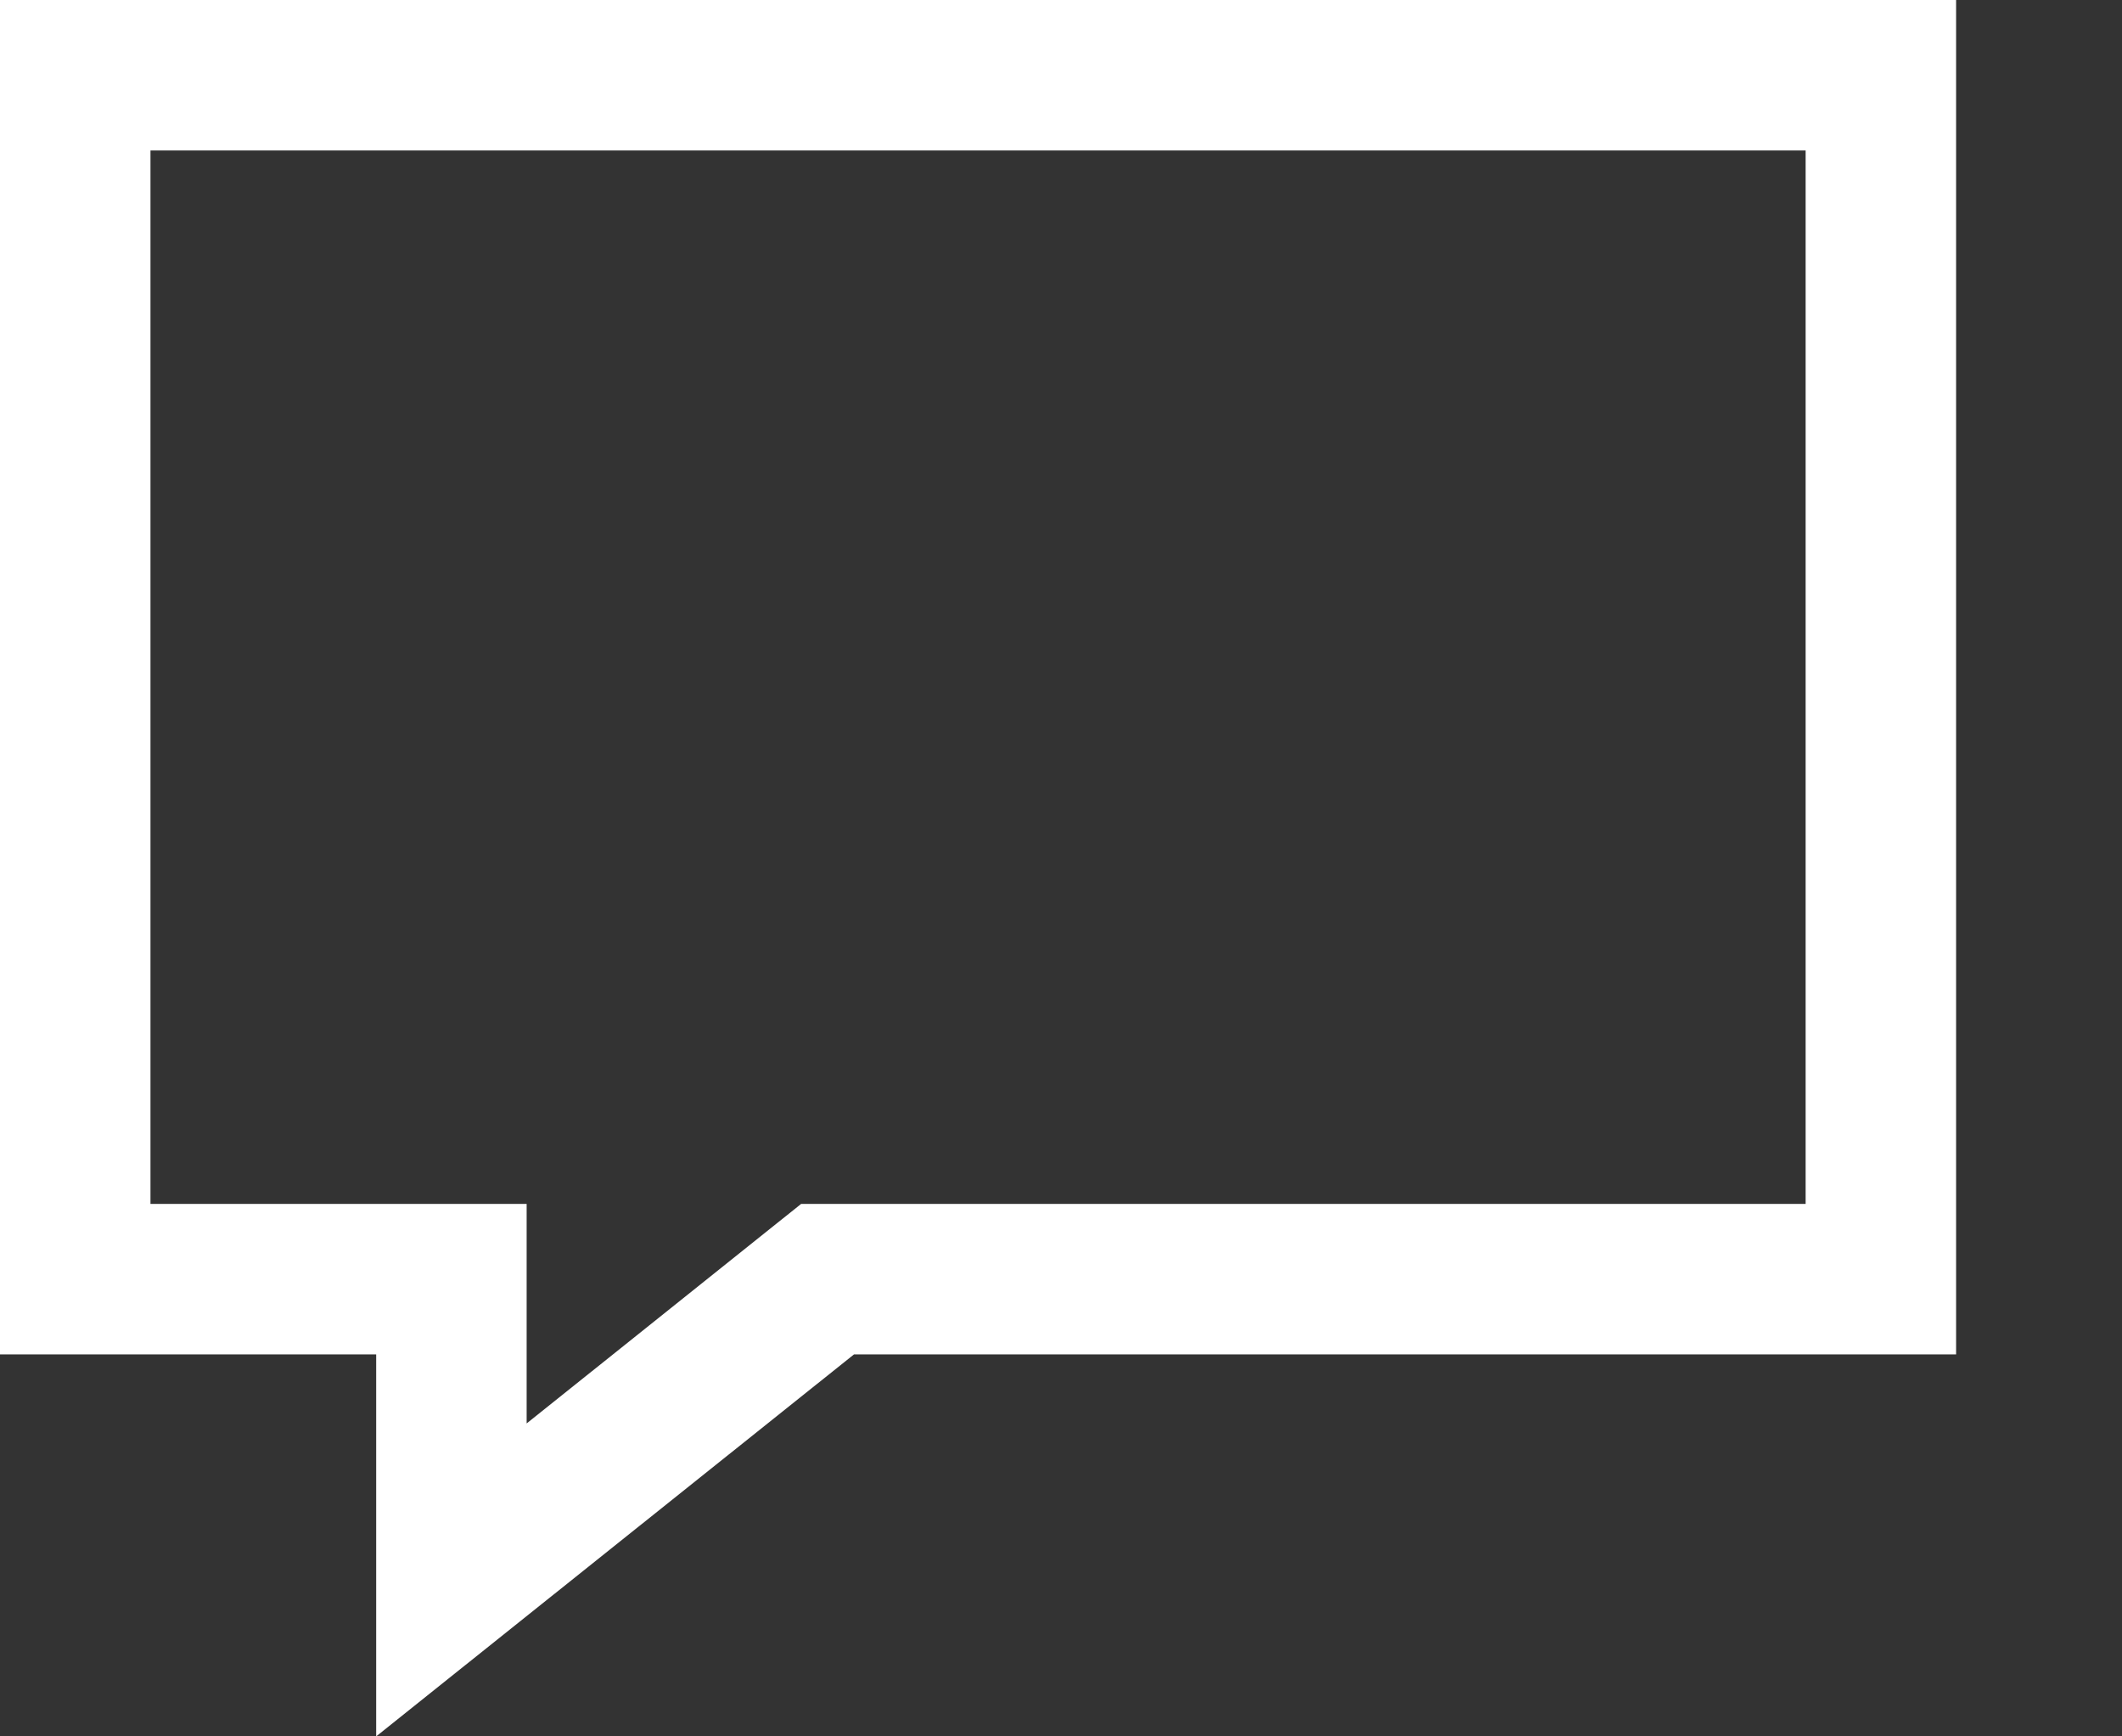 <svg xmlns="http://www.w3.org/2000/svg" width="11" height="9" fill="none"><rect width="100%" height="100%" fill="#333333" stroke="none"/><path fill="#fff" d="M0 0v7.02h1.95V9l2.477-1.98h5.713V0H0Zm.78.78h8.58v5.46H4.153L2.73 7.378V6.24H.78V.78Z"/></svg>